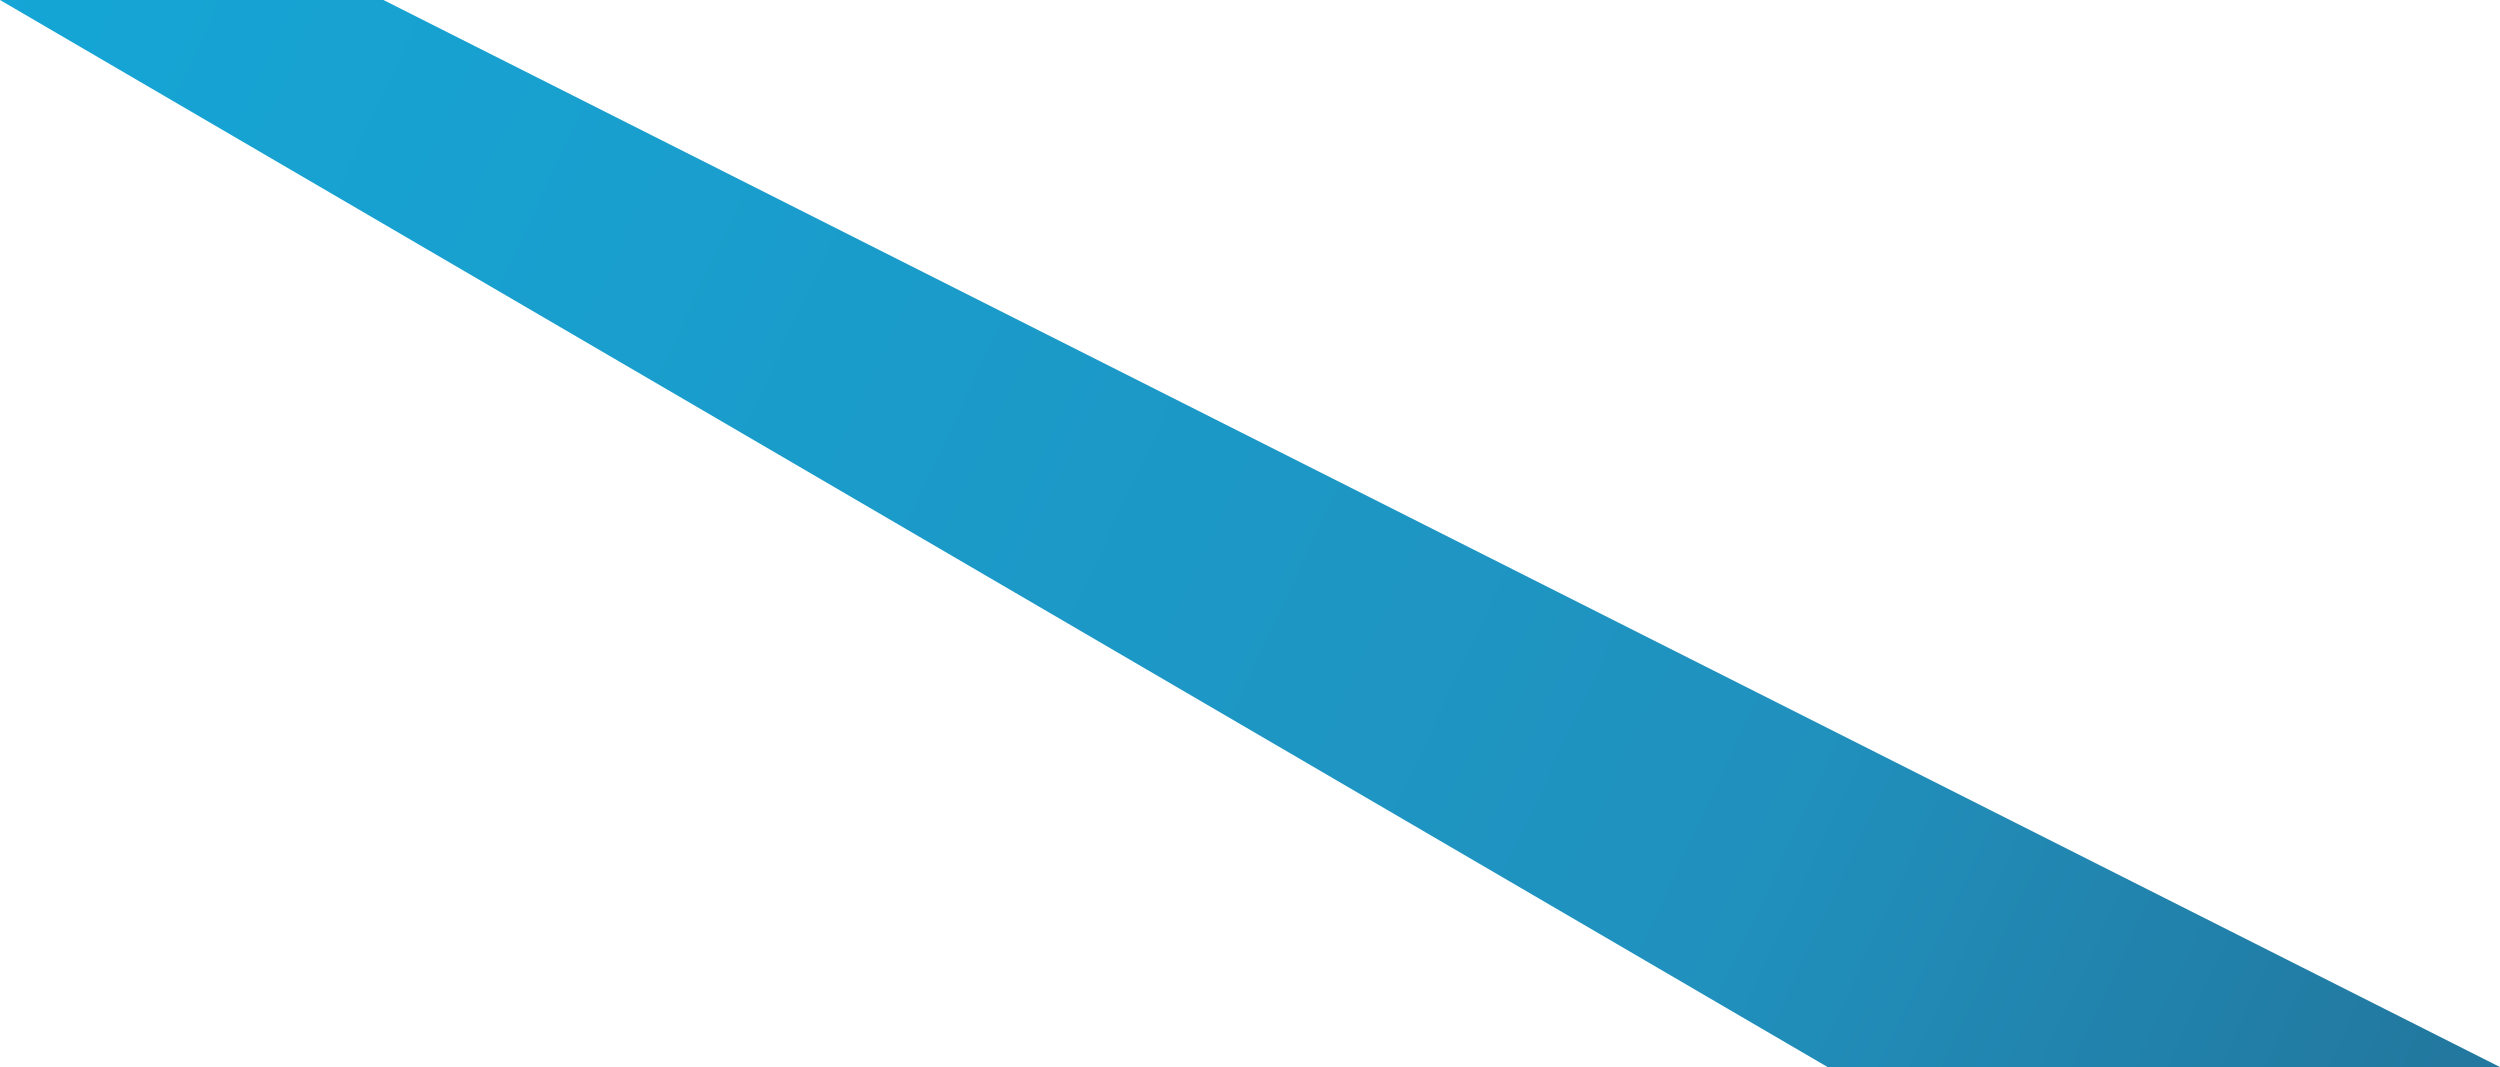 <?xml version="1.0" encoding="UTF-8"?> <svg xmlns="http://www.w3.org/2000/svg" xmlns:xlink="http://www.w3.org/1999/xlink" id="Calque_2" data-name="Calque 2" viewBox="0 0 84.18 35.93"><defs><style> .cls-1 { clip-rule: evenodd; fill: none; } .cls-2 { fill: url(#linear-gradient); } .cls-3 { clip-path: url(#clippath); } </style><clipPath id="clippath"><polygon class="cls-1" points="12.91 0 0 0 61.54 35.93 84.18 35.93 12.91 0"></polygon></clipPath><linearGradient id="linear-gradient" x1="-259.08" y1="440.82" x2="-258.28" y2="440.82" gradientTransform="translate(46697.56 35310.04) rotate(90) scale(136.47 105.84)" gradientUnits="userSpaceOnUse"><stop offset="0" stop-color="#12abdc"></stop><stop offset=".77" stop-color="#2091be"></stop><stop offset="1" stop-color="#22789f"></stop></linearGradient></defs><g id="Calque_1-2" data-name="Calque 1"><g class="cls-3"><rect class="cls-2" x="7.45" y="-27.74" width="69.28" height="91.41" transform="translate(7.45 47.87) rotate(-63.92)"></rect></g></g></svg> 
